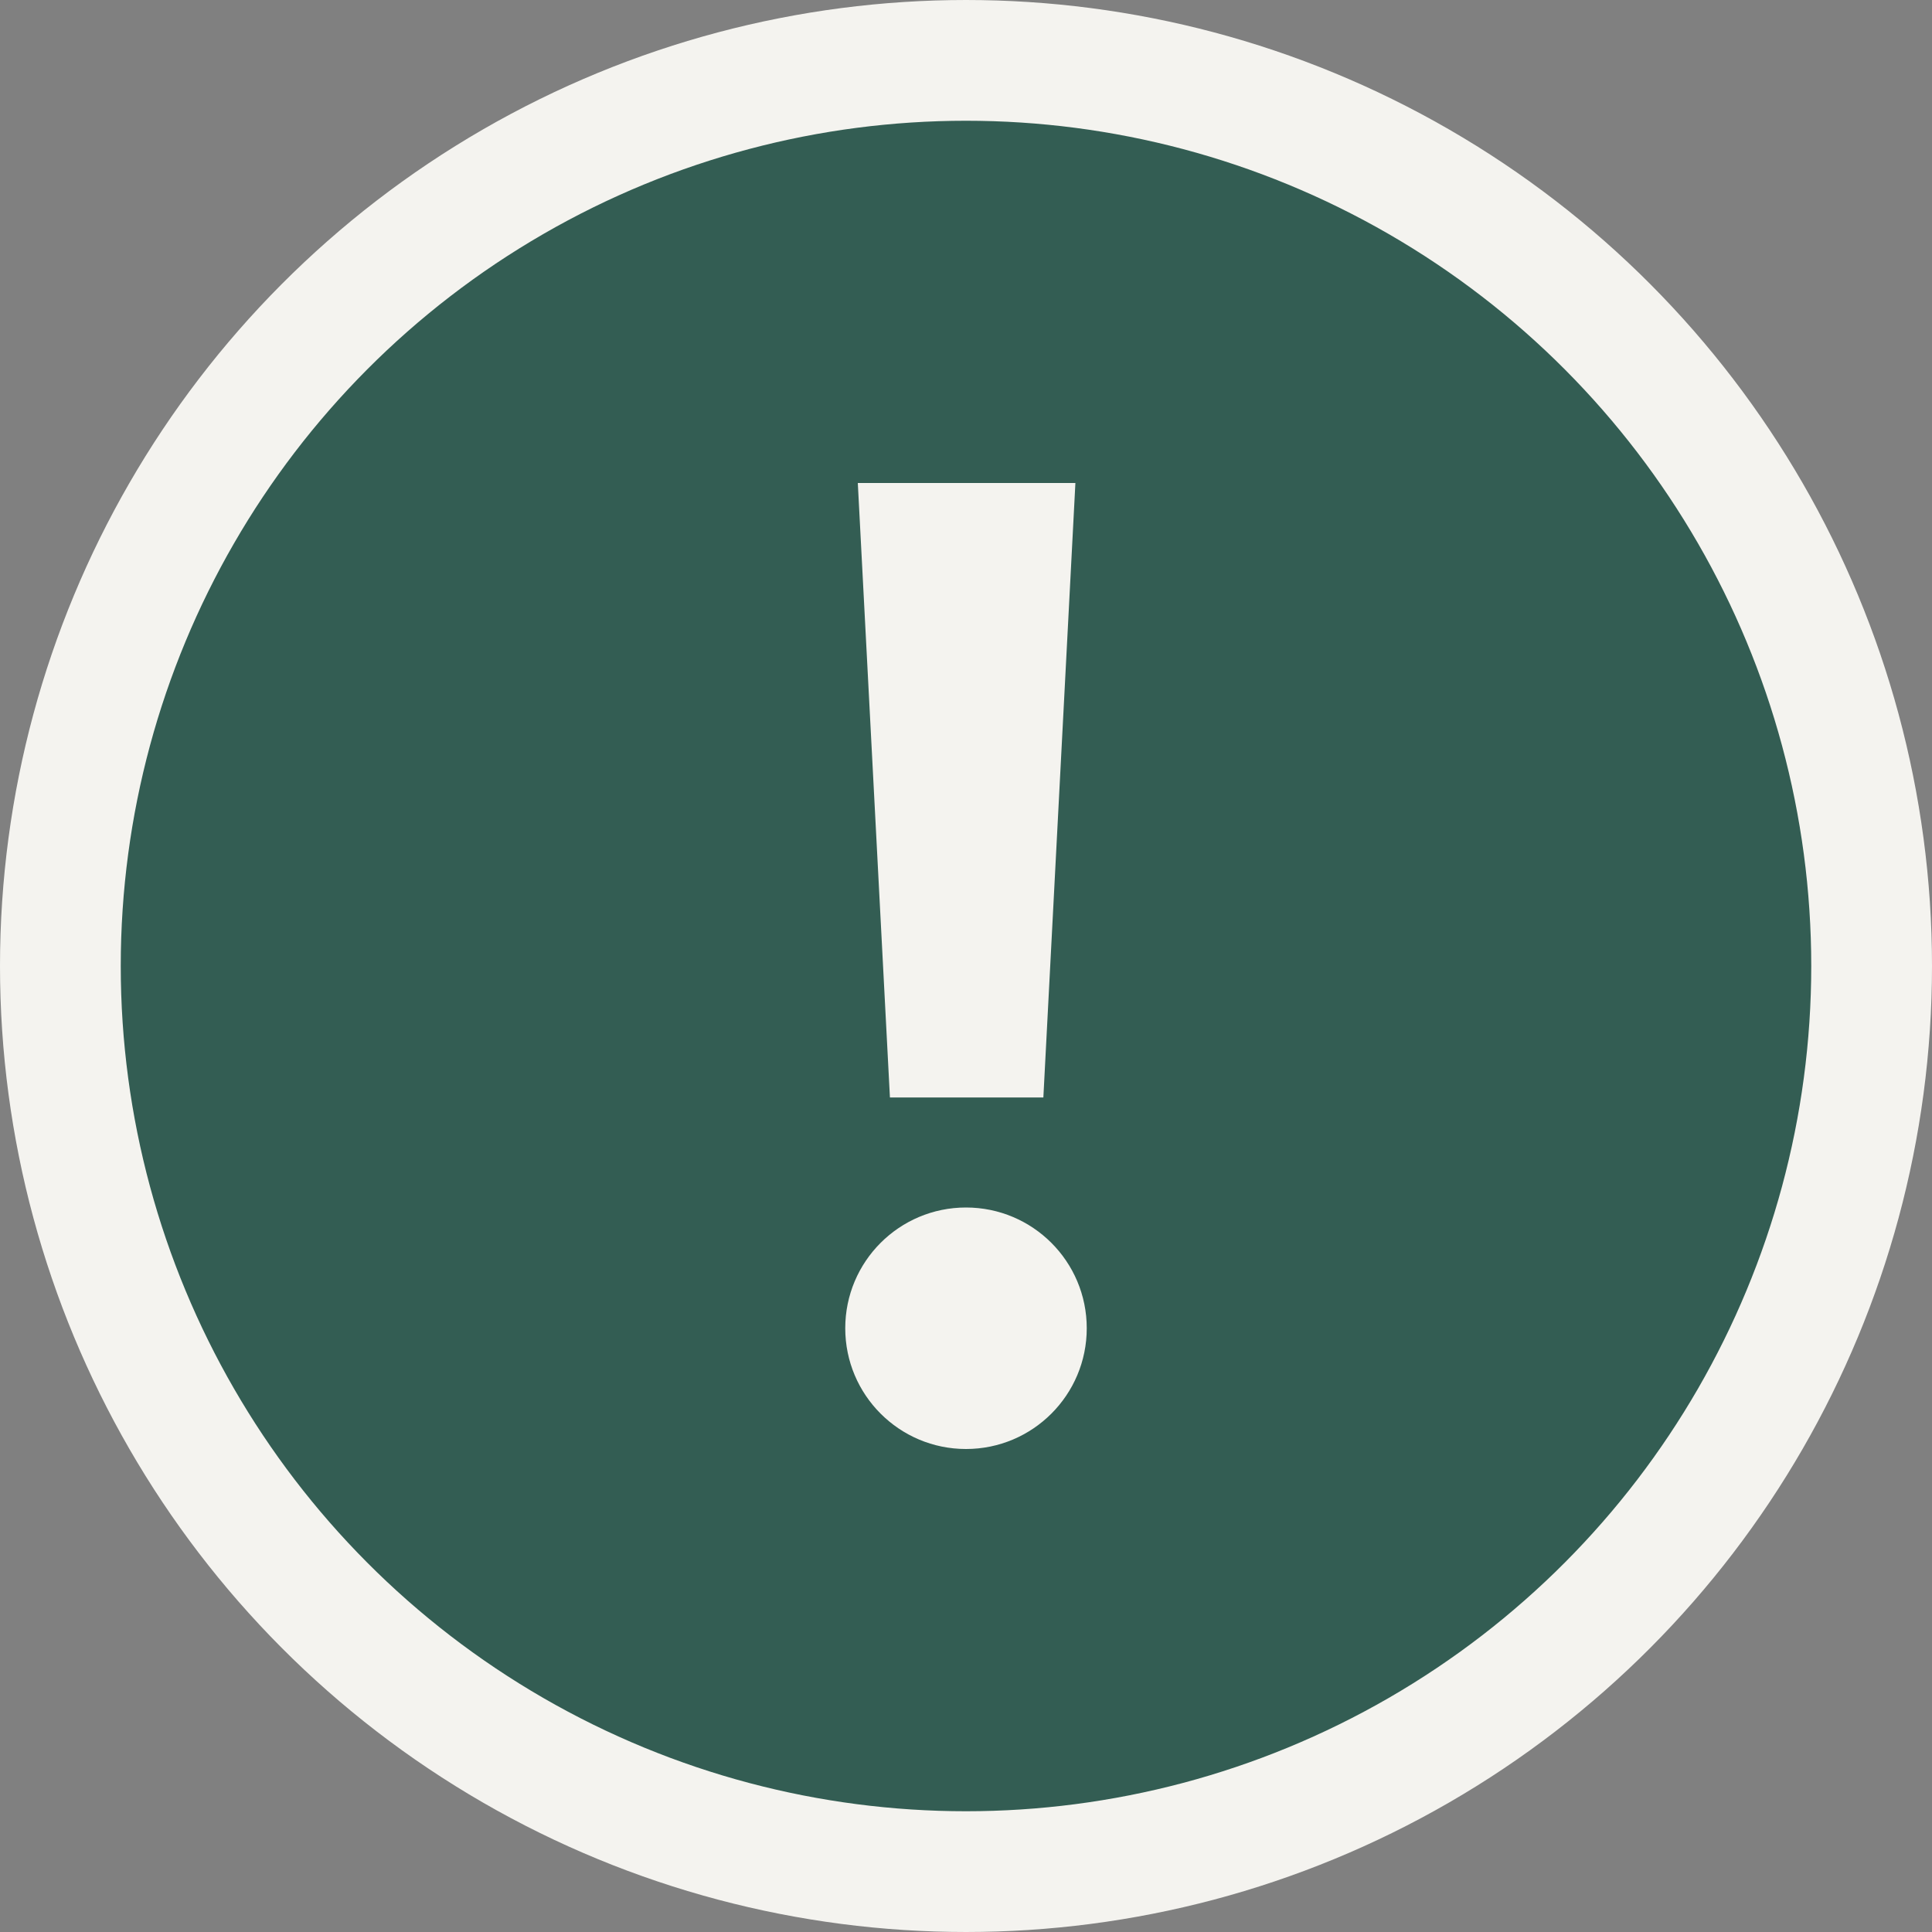 <svg width="48" height="48" viewBox="0 0 48 48" fill="none" xmlns="http://www.w3.org/2000/svg">
<rect x="0" y="0" width="48" height="48" fill="#808080" stroke="none"/>
<circle cx="24" cy="24" r="22.5" fill="#335D53" stroke="#F4F3EF" stroke-width="3"/>
<path d="M25.922 27.266L26.718 12H21.312L22.11 27.266H25.922Z" fill="#F4F3EF"/>
<path d="M24 36C25.657 36 27 34.657 27 33C27 31.343 25.657 30 24 30C22.343 30 21 31.343 21 33C21 34.657 22.343 36 24 36Z" fill="#F4F3EF"/>
</svg>
